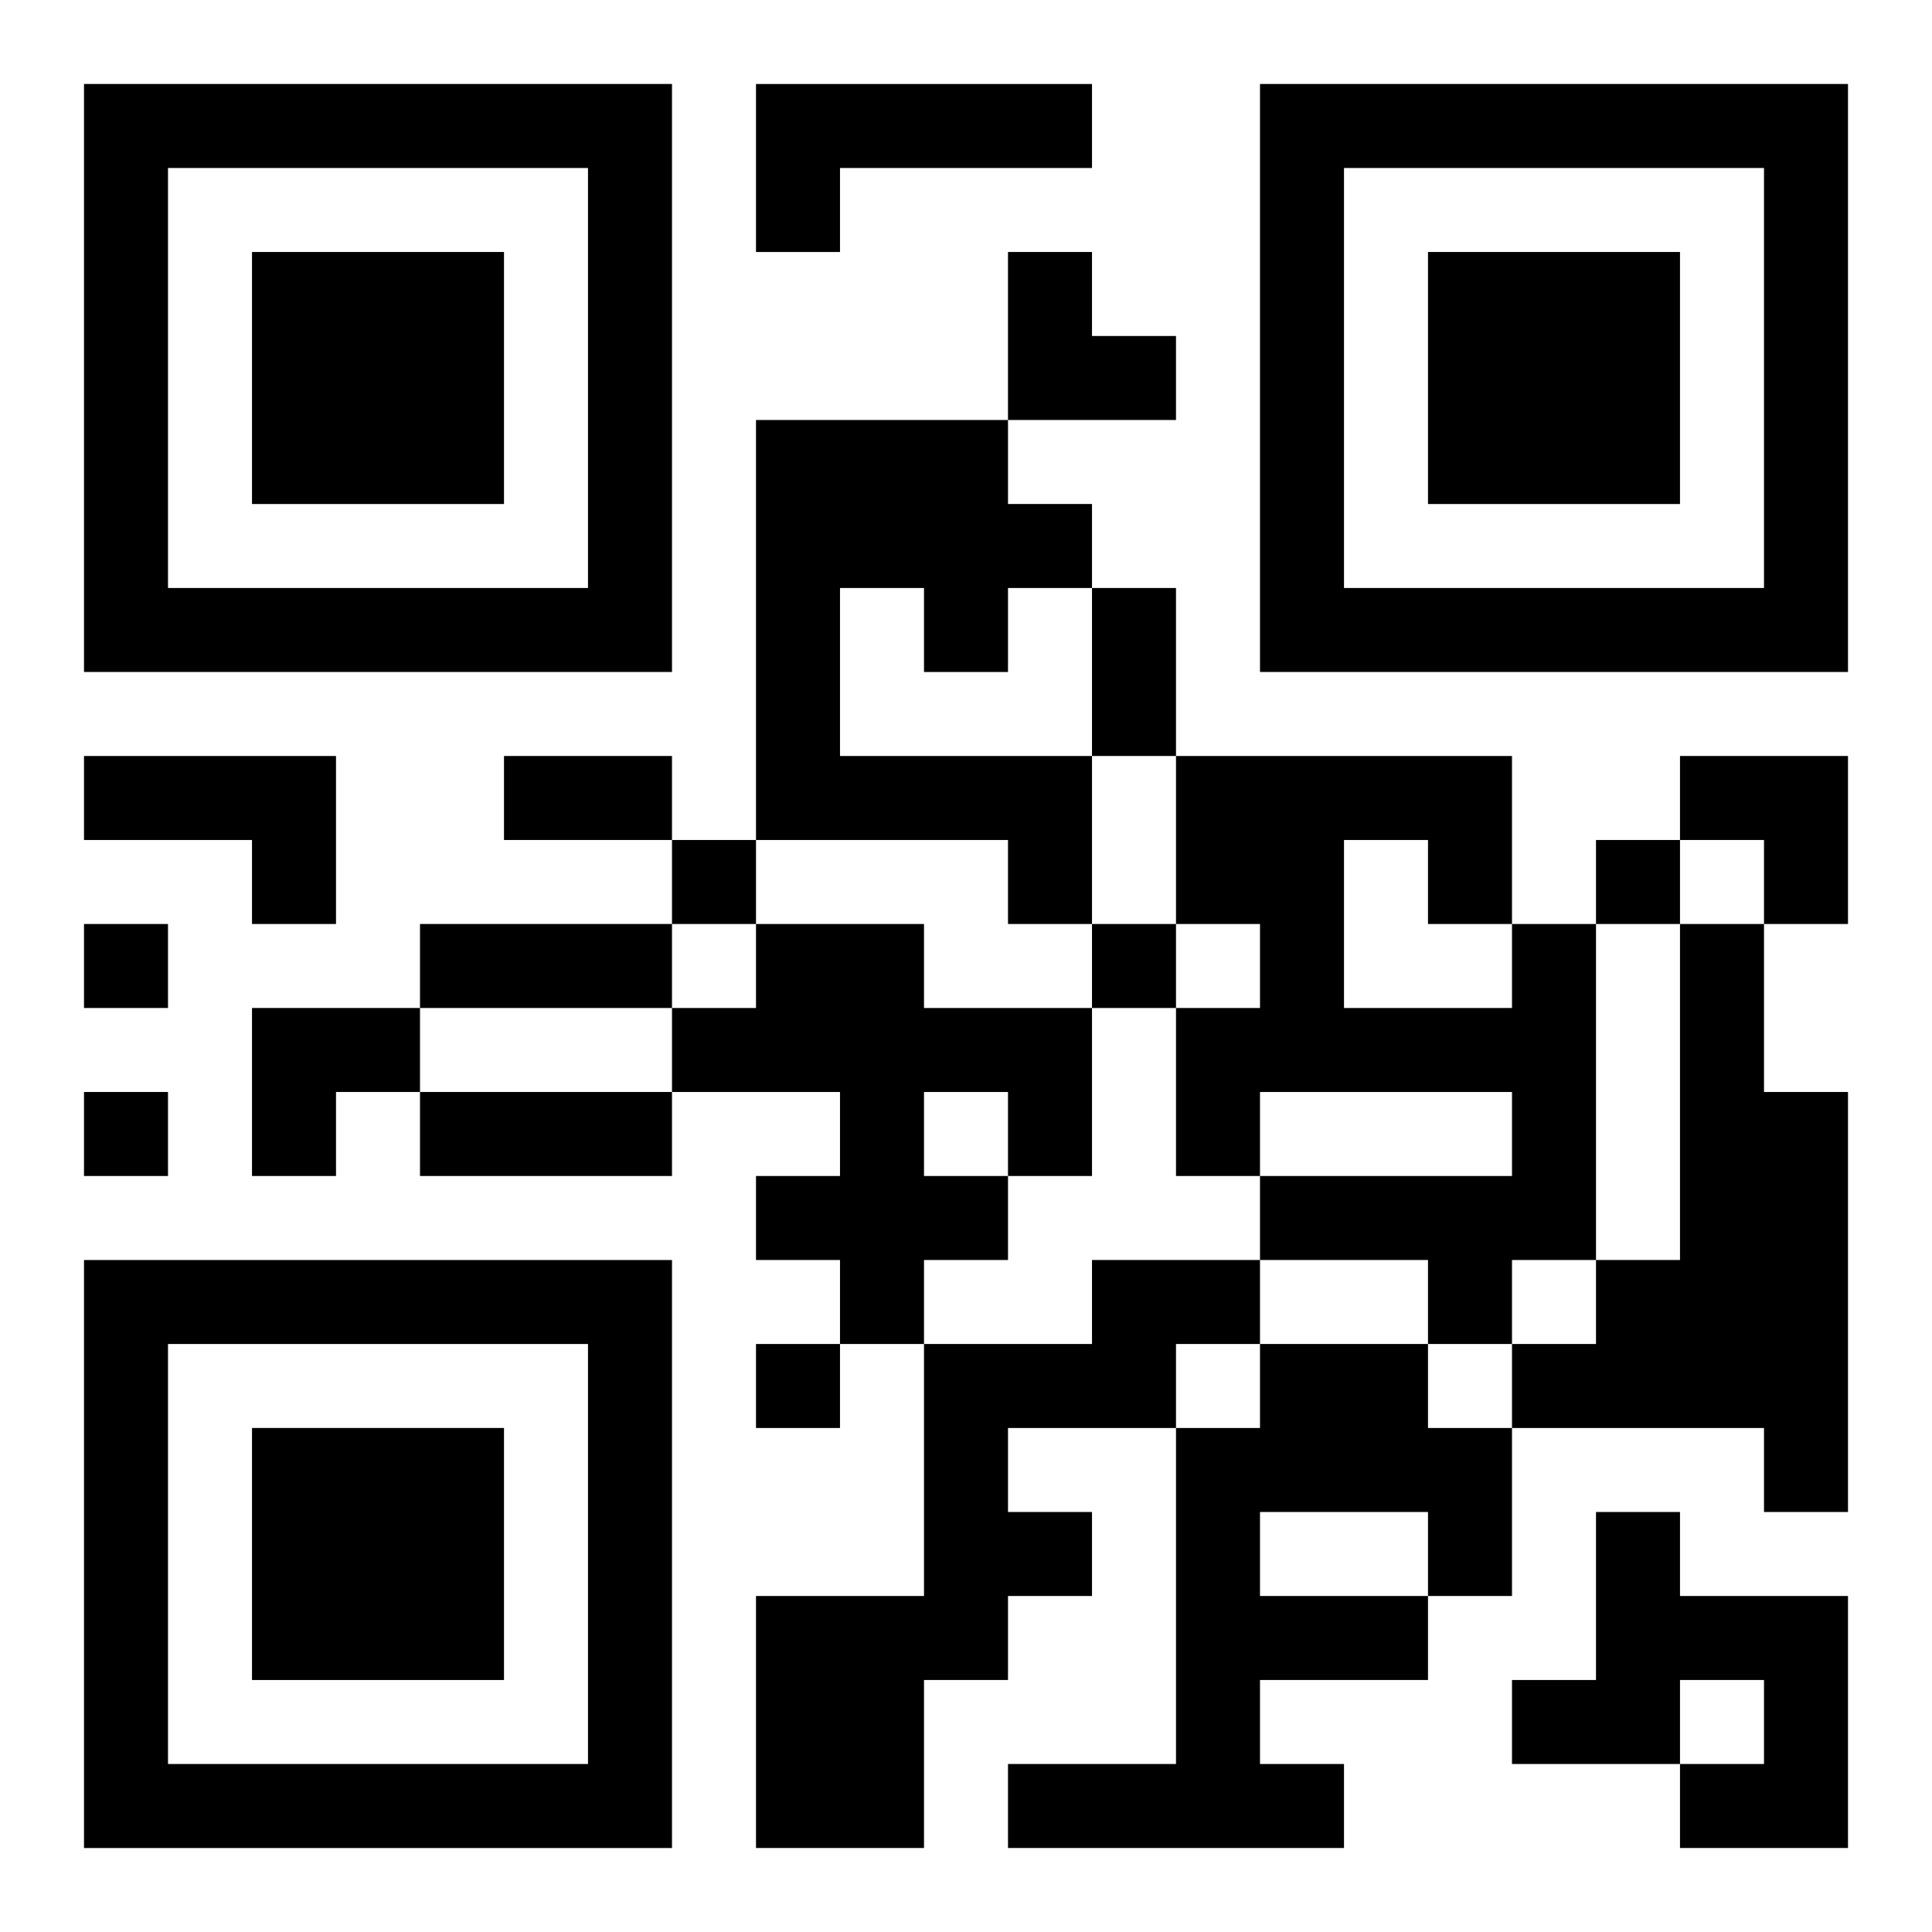 <?xml version="1.0" encoding="UTF-8"?>
<svg width="250" height="250" baseProfile="full" version="1.1" viewBox="-1 -1 23 23" xmlns="http://www.w3.org/2000/svg" xmlns:xlink="http://www.w3.org/1999/xlink"><symbol id="a"><path d="m0 7v7h7v-7h-7zm1 1h5v5h-5v-5zm1 1v3h3v-3h-3z"/></symbol><use y="-7" xlink:href="#a"/><use y="7" xlink:href="#a"/><use x="14" y="-7" xlink:href="#a"/><path d="m8 0h4v1h-3v1h-1v-2m0 4h3v1h1v1h-1v1h-1v-1h-1v2h3v2h-1v-1h-3v-5m-8 4h3v2h-1v-1h-2v-1m8 2h2v1h2v2h-1v1h-1v1h-1v-1h-1v-1h1v-1h-2v-1h1v-1m2 2v1h1v-1h-1m7-2h1v4h-1v1h-1v-1h-2v-1h3v-1h-3v1h-1v-2h1v-1h-1v-2h4v2m-2-1v2h2v-1h-1v-1h-1m4 1h1v2h1v5h-1v-1h-3v-1h1v-1h1v-4m-7 4h2v1h-1v1h-2v1h1v1h-1v1h-1v2h-2v-3h2v-3h2v-1m2 1h2v1h1v2h-1v1h-2v1h1v1h-4v-1h2v-4h1v-1m0 2v1h2v-1h-2m4 0h1v1h2v3h-2v-1h1v-1h-1v1h-2v-1h1v-2m-11-8v1h1v-1h-1m11 0v1h1v-1h-1m-18 1v1h1v-1h-1m12 0v1h1v-1h-1m-12 2v1h1v-1h-1m8 3v1h1v-1h-1m4-9h1v2h-1v-2m-7 2h2v1h-2v-1m-1 2h3v1h-3v-1m0 2h3v1h-3v-1m7-10h1v1h1v1h-2zm8 6h2v2h-1v-1h-1zm-17 3h2v1h-1v1h-1z"/></svg>
